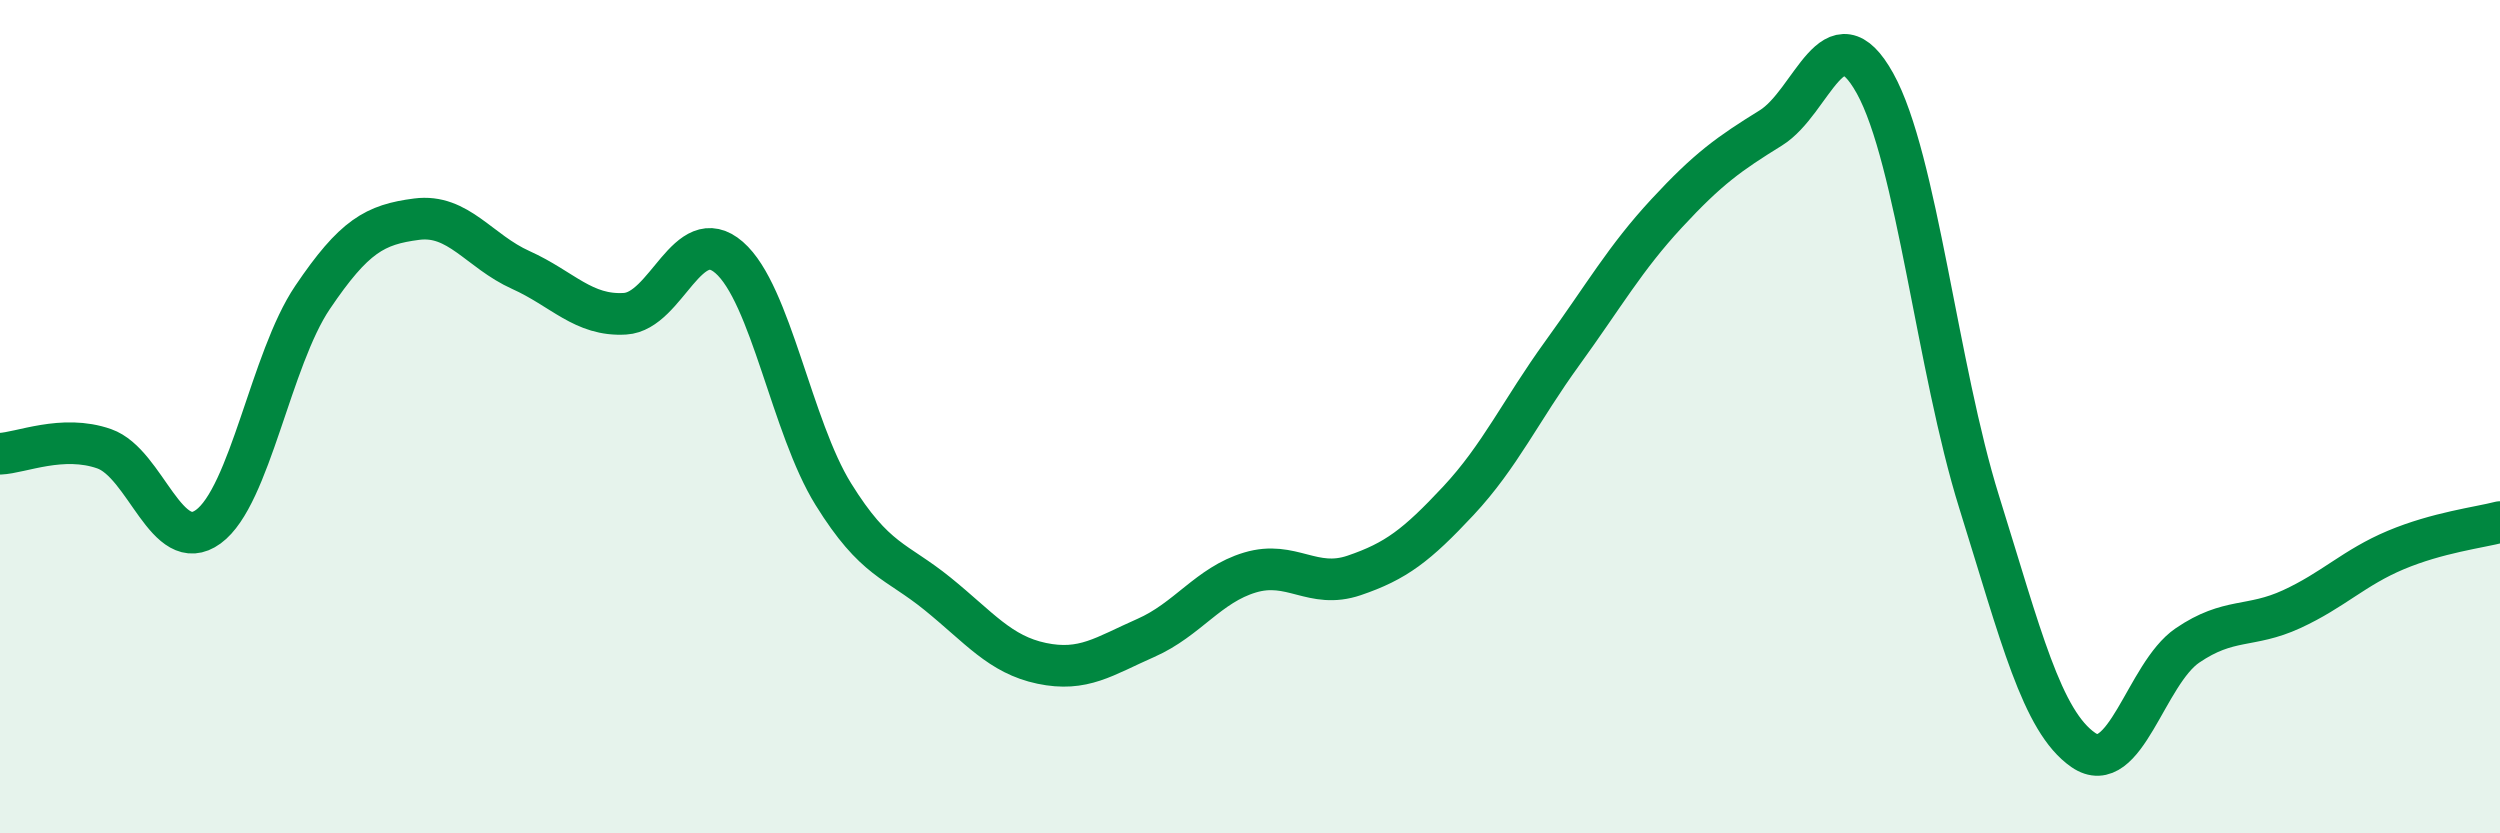 
    <svg width="60" height="20" viewBox="0 0 60 20" xmlns="http://www.w3.org/2000/svg">
      <path
        d="M 0,10.89 C 0.5,10.87 1.5,10.42 2.5,10.77 C 3.5,11.12 4,13.37 5,12.64 C 6,11.91 6.5,8.62 7.5,7.14 C 8.5,5.66 9,5.39 10,5.26 C 11,5.13 11.5,6.03 12.5,6.48 C 13.5,6.93 14,7.59 15,7.53 C 16,7.47 16.5,5.31 17.5,6.18 C 18.5,7.05 19,10.25 20,11.86 C 21,13.47 21.5,13.44 22.5,14.25 C 23.5,15.06 24,15.71 25,15.92 C 26,16.13 26.5,15.75 27.5,15.31 C 28.5,14.87 29,14.04 30,13.74 C 31,13.44 31.5,14.15 32.5,13.81 C 33.5,13.47 34,13.09 35,12.02 C 36,10.95 36.5,9.85 37.5,8.47 C 38.5,7.09 39,6.2 40,5.12 C 41,4.04 41.5,3.69 42.5,3.07 C 43.5,2.45 44,0.2 45,2 C 46,3.8 46.5,8.85 47.5,12.05 C 48.5,15.25 49,17.31 50,18 C 51,18.69 51.5,16.17 52.5,15.49 C 53.5,14.81 54,15.08 55,14.62 C 56,14.16 56.5,13.62 57.5,13.2 C 58.5,12.78 59.5,12.66 60,12.53L60 20L0 20Z"
        fill="#008740"
        opacity="0.1"
        stroke-linecap="round"
        stroke-linejoin="round"
      />
      <path
        d="M 0,10.89 C 0.5,10.87 1.5,10.42 2.5,10.77 C 3.5,11.12 4,13.37 5,12.64 C 6,11.91 6.5,8.62 7.5,7.14 C 8.5,5.66 9,5.39 10,5.26 C 11,5.13 11.5,6.03 12.5,6.48 C 13.5,6.93 14,7.59 15,7.53 C 16,7.47 16.5,5.31 17.5,6.18 C 18.5,7.05 19,10.25 20,11.86 C 21,13.47 21.5,13.44 22.5,14.25 C 23.5,15.06 24,15.71 25,15.92 C 26,16.13 26.5,15.75 27.5,15.31 C 28.5,14.87 29,14.04 30,13.74 C 31,13.44 31.5,14.15 32.5,13.81 C 33.5,13.47 34,13.09 35,12.02 C 36,10.95 36.5,9.85 37.5,8.47 C 38.5,7.09 39,6.2 40,5.12 C 41,4.04 41.5,3.69 42.5,3.07 C 43.5,2.45 44,0.2 45,2 C 46,3.8 46.5,8.85 47.5,12.05 C 48.5,15.25 49,17.31 50,18 C 51,18.69 51.5,16.17 52.5,15.49 C 53.5,14.81 54,15.08 55,14.62 C 56,14.16 56.5,13.62 57.5,13.2 C 58.5,12.78 59.5,12.66 60,12.53"
        stroke="#008740"
        stroke-width="1"
        fill="none"
        stroke-linecap="round"
        stroke-linejoin="round"
      />
    </svg>
  